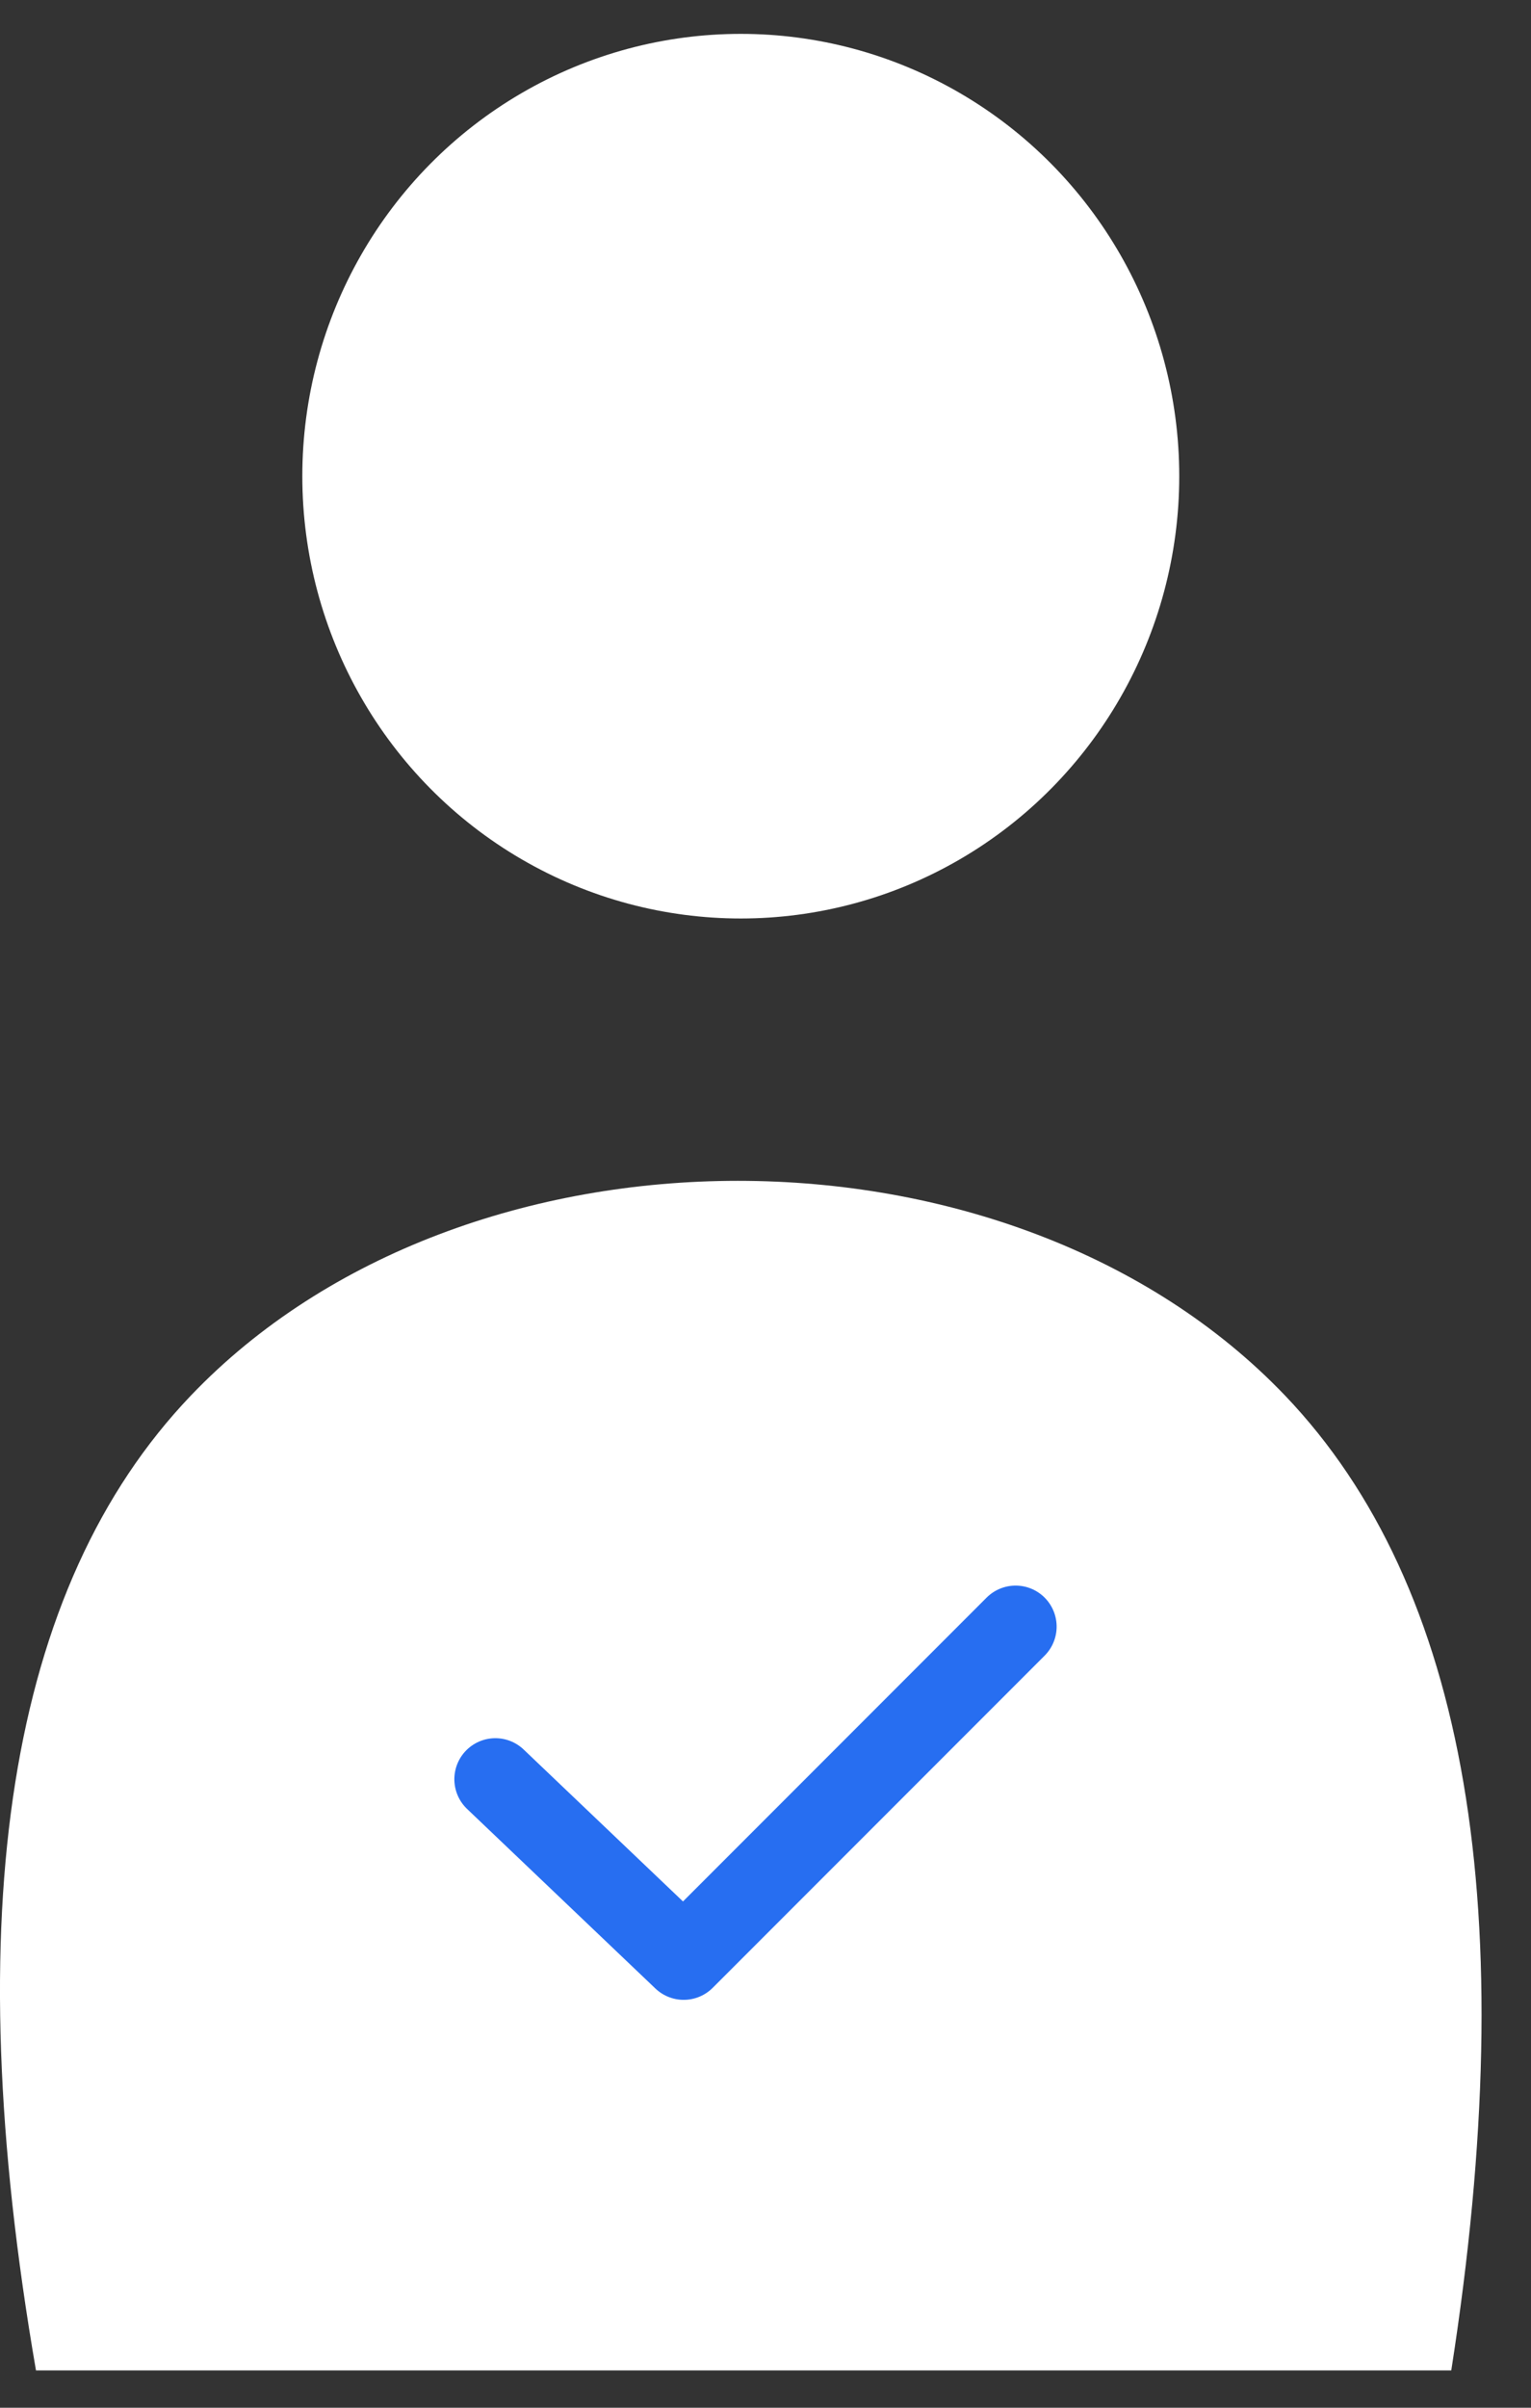 <?xml version="1.0" encoding="UTF-8"?>
<svg width="28px" height="44px" viewBox="0 0 28 44" version="1.1" xmlns="http://www.w3.org/2000/svg" xmlns:xlink="http://www.w3.org/1999/xlink">
    <rect x="0" y="0" width="28" height="44" fill="#333333" stroke="none"/>
    <title>Group 4 Copy 2</title>
    <g id="Homepage" stroke="none" stroke-width="1" fill="none" fill-rule="evenodd">
        <g id="Imaginal-Ecosystem-Copy-8" transform="translate(-875, -327)">
            <g id="Group-4-Copy-2" transform="translate(875, 327.619)">
                <g id="Group-2" fill="#FFFFFF">
                    <ellipse id="Oval-2" fill-rule="nonzero" cx="13.548" cy="8.083" rx="8.019" ry="8.083"></ellipse>
                    <path d="M0.658,42.699 C-0.791,34.315 0.152,28.378 3.488,24.887 C8.488,19.651 18.501,19.651 23.505,24.887 C26.839,28.378 27.851,34.315 26.542,42.699" id="Rectangle"></path>
                </g>
                <g id="Group_73141" transform="translate(9.06, 25.744)" stroke="#276EF1" stroke-linecap="round" stroke-linejoin="round" stroke-width="1.5">
                    <polyline id="Rectangle-8" transform="translate(4.757, 4.757) rotate(45) translate(-4.757, -4.757) " points="7.135 0.407 7.135 8.992 2.379 9.107"></polyline>
                </g>
            </g>
        </g>
    </g>
</svg>